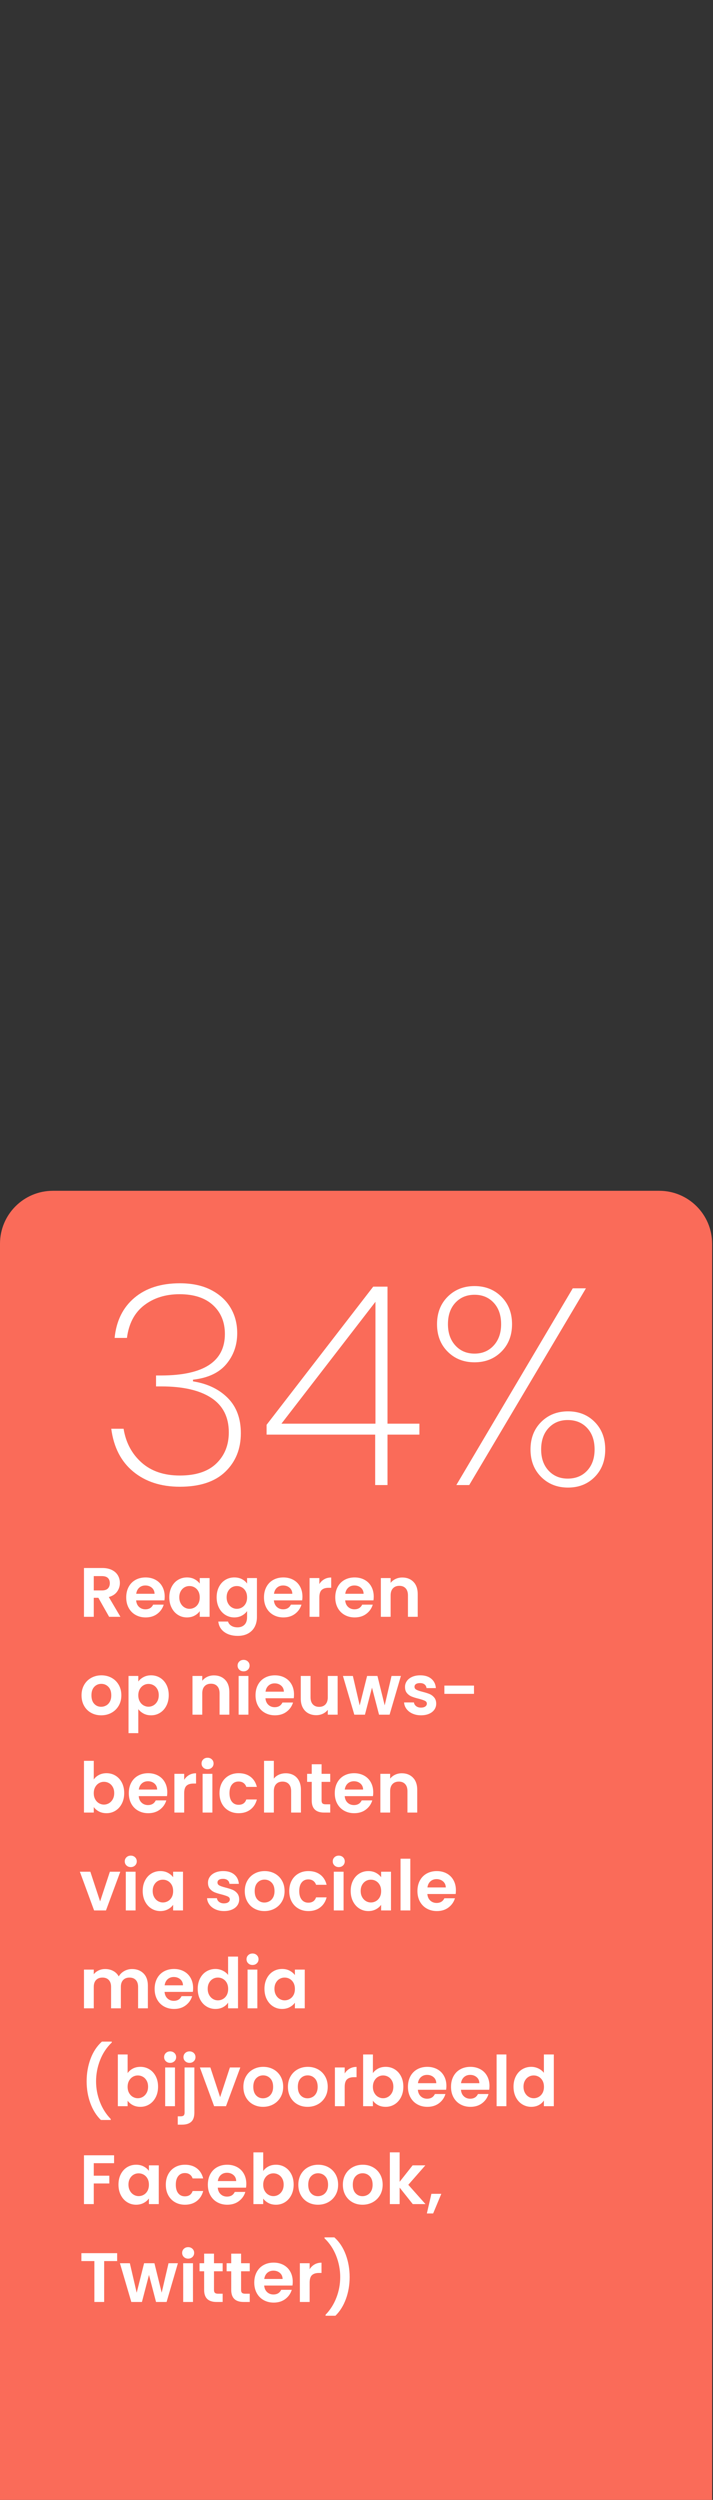<?xml version="1.0" encoding="UTF-8"?>
<svg xmlns="http://www.w3.org/2000/svg" id="Layer_1" data-name="Layer 1" viewBox="0 0 169.007 591.774">
  <rect x="0" y="0" width="169.007" height="591.774" fill="#333333" stroke="none"/>
  <defs>
    <style>
      .cls-1 {
        fill: #fff;
      }

      .cls-1, .cls-2 {
        stroke-width: 0px;
      }

      .cls-2 {
        fill: #fa6b59;
      }
    </style>
  </defs>
  <path class="cls-2" d="M12.535,281.883C5.61,281.883,0,287.497,0,294.421v297.473h168.8v-297.473c0-6.924-5.614-12.538-12.538-12.538H12.535Z"></path>
  <g>
    <path class="cls-1" d="M25.865,382.725l-2.549-4.502h-1.092v4.502h-2.317v-11.552h4.336c.894,0,1.655.157,2.284.472s1.101.739,1.415,1.274.472,1.134.472,1.796c0,.761-.221,1.447-.662,2.06-.441.613-1.098,1.035-1.97,1.267l2.764,4.684h-2.681ZM22.224,376.485h1.937c.629,0,1.098-.151,1.407-.455.309-.304.463-.726.463-1.267,0-.529-.155-.94-.463-1.232-.309-.292-.778-.438-1.407-.438h-1.937v3.393Z"></path>
    <path class="cls-1" d="M38.972,378.835h-6.703c.055.662.287,1.181.695,1.556.408.376.91.563,1.506.563.861,0,1.473-.37,1.837-1.109h2.499c-.265.883-.772,1.608-1.522,2.177-.75.568-1.672.853-2.764.853-.883,0-1.674-.196-2.375-.588s-1.247-.946-1.638-1.663c-.392-.718-.587-1.545-.587-2.482,0-.949.193-1.782.579-2.499.386-.718.927-1.27,1.622-1.655.695-.386,1.495-.579,2.4-.579.872,0,1.652.188,2.342.562s1.225.907,1.605,1.597c.381.69.571,1.481.571,2.375,0,.331-.022.629-.066.894ZM36.639,377.279c-.011-.596-.227-1.072-.646-1.432-.419-.358-.933-.537-1.539-.537-.574,0-1.057.174-1.448.521-.392.348-.632.831-.72,1.448h4.353Z"></path>
    <path class="cls-1" d="M40.685,375.642c.37-.718.872-1.27,1.506-1.655s1.343-.579,2.127-.579c.684,0,1.283.138,1.795.413.513.276.924.624,1.233,1.043v-1.308h2.334v9.169h-2.334v-1.341c-.298.431-.709.786-1.233,1.067s-1.128.423-1.812.423c-.772,0-1.476-.199-2.11-.597-.634-.396-1.136-.957-1.506-1.68s-.554-1.553-.554-2.49c0-.927.185-1.749.554-2.466ZM47.015,376.692c-.221-.403-.519-.712-.894-.927-.375-.216-.778-.323-1.208-.323s-.828.105-1.191.314c-.364.21-.66.517-.886.919s-.339.88-.339,1.432.113,1.034.339,1.448c.226.413.524.73.894.951.369.221.764.331,1.183.331.43,0,.833-.107,1.208-.322.375-.216.673-.524.894-.927.22-.403.331-.886.331-1.448,0-.563-.11-1.046-.331-1.448Z"></path>
    <path class="cls-1" d="M57.342,373.812c.519.271.927.62,1.225,1.051v-1.308h2.334v9.235c0,.85-.171,1.607-.513,2.275-.342.667-.855,1.197-1.539,1.589-.685.392-1.512.588-2.482.588-1.302,0-2.37-.304-3.203-.911-.833-.606-1.305-1.434-1.415-2.482h2.3c.122.42.383.754.786,1.002s.891.372,1.465.372c.673,0,1.219-.201,1.638-.604.419-.402.629-1.012.629-1.828v-1.424c-.298.431-.709.789-1.233,1.076s-1.123.431-1.795.431c-.772,0-1.479-.199-2.119-.597-.64-.396-1.145-.957-1.514-1.68s-.554-1.553-.554-2.49c0-.927.185-1.749.554-2.466.37-.718.872-1.27,1.506-1.655s1.343-.579,2.127-.579c.684,0,1.285.135,1.804.405ZM58.237,376.692c-.221-.403-.519-.712-.894-.927-.375-.216-.778-.323-1.208-.323s-.828.105-1.191.314c-.364.21-.66.517-.886.919s-.339.88-.339,1.432.113,1.034.339,1.448c.226.413.524.73.894.951.369.221.764.331,1.183.331.43,0,.833-.107,1.208-.322.375-.216.673-.524.894-.927.22-.403.331-.886.331-1.448,0-.563-.11-1.046-.331-1.448Z"></path>
    <path class="cls-1" d="M71.625,378.835h-6.703c.055.662.287,1.181.695,1.556.408.376.91.563,1.506.563.861,0,1.473-.37,1.837-1.109h2.5c-.266.883-.773,1.608-1.523,2.177s-1.671.853-2.764.853c-.883,0-1.674-.196-2.375-.588s-1.247-.946-1.638-1.663c-.392-.718-.587-1.545-.587-2.482,0-.949.193-1.782.579-2.499.386-.718.927-1.27,1.622-1.655.695-.386,1.495-.579,2.4-.579.872,0,1.652.188,2.342.562s1.225.907,1.605,1.597c.381.69.57,1.481.57,2.375,0,.331-.021.629-.065.894ZM69.292,377.279c-.011-.596-.227-1.072-.646-1.432-.419-.358-.933-.537-1.539-.537-.574,0-1.057.174-1.448.521-.392.348-.632.831-.72,1.448h4.353Z"></path>
    <path class="cls-1" d="M76.862,373.837c.48-.275,1.029-.413,1.646-.413v2.433h-.611c-.729,0-1.277.171-1.647.513-.37.343-.554.938-.554,1.788v4.567h-2.317v-9.169h2.317v1.424c.297-.485.687-.866,1.166-1.143Z"></path>
    <path class="cls-1" d="M88.523,378.835h-6.703c.055.662.287,1.181.695,1.556.408.376.91.563,1.506.563.86,0,1.473-.37,1.837-1.109h2.499c-.266.883-.772,1.608-1.522,2.177-.751.568-1.672.853-2.765.853-.883,0-1.674-.196-2.375-.588-.7-.392-1.246-.946-1.638-1.663-.392-.718-.587-1.545-.587-2.482,0-.949.192-1.782.578-2.499.387-.718.928-1.27,1.622-1.655.695-.386,1.495-.579,2.399-.579.872,0,1.652.188,2.342.562s1.225.907,1.605,1.597c.381.69.571,1.481.571,2.375,0,.331-.022.629-.065.894ZM86.189,377.279c-.012-.596-.227-1.072-.646-1.432-.419-.358-.933-.537-1.539-.537-.574,0-1.057.174-1.448.521-.393.348-.632.831-.721,1.448h4.354Z"></path>
    <path class="cls-1" d="M98.005,374.458c.673.689,1.01,1.652,1.01,2.888v5.379h-2.316v-5.064c0-.729-.183-1.288-.547-1.68-.363-.392-.86-.588-1.489-.588-.64,0-1.146.196-1.515.588s-.555.951-.555,1.68v5.064h-2.316v-9.169h2.316v1.143c.309-.397.703-.709,1.184-.936.48-.226,1.007-.339,1.58-.339,1.093,0,1.976.345,2.648,1.034Z"></path>
  </g>
  <g>
    <path class="cls-1" d="M21.595,405.458c-.706-.392-1.261-.946-1.663-1.663-.403-.718-.604-1.545-.604-2.482,0-.938.207-1.766.621-2.482.414-.718.979-1.271,1.697-1.664.717-.392,1.517-.587,2.399-.587s1.683.195,2.4.587c.717.393,1.283.946,1.696,1.664.414.717.621,1.544.621,2.482,0,.938-.212,1.765-.637,2.482-.425.717-.999,1.271-1.721,1.663s-1.531.588-2.424.588c-.883,0-1.677-.196-2.383-.588ZM25.161,403.72c.37-.203.665-.51.886-.918.22-.408.331-.904.331-1.489,0-.872-.229-1.542-.687-2.011-.458-.47-1.018-.704-1.68-.704-.662,0-1.217.234-1.664.704-.447.469-.67,1.139-.67,2.011,0,.871.218,1.542.654,2.011s.985.703,1.647.703c.419,0,.813-.102,1.183-.307Z"></path>
    <path class="cls-1" d="M34.015,397.001c.524-.281,1.123-.422,1.796-.422.783,0,1.492.193,2.126.579.634.386,1.136.935,1.506,1.646s.555,1.537.555,2.475-.185,1.768-.555,2.49-.872,1.283-1.506,1.68c-.635.397-1.343.597-2.126.597-.673,0-1.266-.139-1.779-.414s-.93-.623-1.25-1.043v5.677h-2.317v-13.538h2.317v1.324c.298-.419.709-.77,1.233-1.051ZM37.292,399.848c-.226-.402-.524-.709-.894-.919-.37-.209-.77-.314-1.2-.314-.419,0-.814.107-1.184.323-.37.215-.667.526-.894.935-.227.408-.339.889-.339,1.44s.113,1.031.339,1.439c.226.408.524.72.894.936.37.215.764.322,1.184.322.43,0,.83-.11,1.2-.331s.667-.535.894-.943.339-.894.339-1.456c0-.552-.113-1.029-.339-1.432Z"></path>
    <path class="cls-1" d="M53.354,397.63c.673.689,1.01,1.652,1.01,2.888v5.379h-2.317v-5.064c0-.729-.182-1.288-.546-1.68-.364-.392-.86-.588-1.489-.588-.64,0-1.145.196-1.515.588s-.554.951-.554,1.68v5.064h-2.317v-9.169h2.317v1.143c.309-.397.703-.709,1.183-.936.48-.226,1.007-.339,1.581-.339,1.092,0,1.975.345,2.648,1.034Z"></path>
    <path class="cls-1" d="M56.722,395.246c-.271-.259-.406-.581-.406-.968,0-.386.135-.709.406-.968.27-.26.609-.39,1.018-.39s.748.13,1.018.39c.27.259.405.582.405.968,0,.387-.135.709-.405.968-.271.26-.61.39-1.018.39s-.748-.13-1.018-.39ZM58.882,396.728v9.169h-2.317v-9.169h2.317Z"></path>
    <path class="cls-1" d="M69.622,402.007h-6.702c.055.662.287,1.181.695,1.556.408.376.91.563,1.506.563.861,0,1.473-.37,1.837-1.109h2.499c-.265.883-.772,1.608-1.522,2.177-.75.568-1.672.853-2.764.853-.883,0-1.674-.196-2.375-.588s-1.247-.946-1.638-1.663c-.392-.718-.587-1.545-.587-2.482,0-.949.193-1.782.579-2.499.386-.718.927-1.27,1.622-1.655.695-.386,1.495-.579,2.4-.579.872,0,1.652.188,2.342.562s1.225.907,1.605,1.597c.381.69.571,1.481.571,2.375,0,.331-.021.629-.066.894ZM67.289,400.451c-.011-.596-.227-1.072-.646-1.432-.419-.358-.933-.537-1.539-.537-.574,0-1.057.174-1.448.521-.392.348-.632.831-.72,1.448h4.353Z"></path>
    <path class="cls-1" d="M80.032,396.728v9.169h-2.334v-1.158c-.298.396-.687.709-1.166.935-.48.227-1.002.34-1.564.34-.717,0-1.352-.152-1.903-.455-.552-.304-.985-.751-1.3-1.341s-.471-1.294-.471-2.11v-5.379h2.316v5.048c0,.729.182,1.288.547,1.68.363.392.859.588,1.488.588.641,0,1.143-.196,1.507-.588s.546-.951.546-1.68v-5.048h2.334Z"></path>
    <path class="cls-1" d="M95.027,396.728l-2.682,9.169h-2.498l-1.672-6.405-1.672,6.405h-2.516l-2.697-9.169h2.35l1.622,6.984,1.755-6.984h2.449l1.721,6.968,1.622-6.968h2.218Z"></path>
  </g>
  <g>
    <path class="cls-1" d="M97.771,405.64c-.596-.27-1.066-.637-1.414-1.101-.348-.463-.538-.977-.571-1.539h2.333c.045.354.219.646.521.877.304.232.682.348,1.134.348.441,0,.786-.088,1.034-.265.248-.176.373-.402.373-.679,0-.298-.152-.521-.455-.67-.304-.149-.787-.312-1.448-.488-.685-.165-1.244-.336-1.681-.513-.436-.177-.811-.447-1.125-.812s-.471-.854-.471-1.473c0-.508.146-.971.438-1.391.293-.419.712-.75,1.258-.992.547-.243,1.189-.364,1.928-.364,1.093,0,1.965.272,2.615.819.651.546,1.01,1.282,1.076,2.209h-2.218c-.033-.364-.185-.653-.455-.869-.271-.215-.632-.322-1.084-.322-.419,0-.742.077-.968.231-.227.154-.34.37-.34.646,0,.31.154.544.463.703.31.16.789.323,1.44.488.662.166,1.208.337,1.639.514.431.176.802.449,1.116.819.314.369.479.857.488,1.464,0,.53-.146,1.005-.438,1.424-.293.419-.712.747-1.258.984-.547.237-1.184.356-1.912.356-.75,0-1.424-.136-2.02-.406Z"></path>
    <path class="cls-1" d="M112.352,399.012v1.953h-7.017v-1.953h7.017Z"></path>
  </g>
  <g>
    <path class="cls-1" d="M23.457,420.162c.524-.275,1.123-.413,1.796-.413.783,0,1.492.193,2.126.579.634.386,1.136.935,1.506,1.646s.555,1.537.555,2.475-.185,1.768-.555,2.49-.872,1.283-1.506,1.68c-.635.397-1.343.597-2.126.597-.685,0-1.283-.136-1.796-.406-.513-.27-.924-.62-1.233-1.051v1.308h-2.317v-12.247h2.317v4.419c.298-.441.709-.8,1.233-1.076ZM26.734,423.018c-.226-.402-.524-.709-.894-.919-.37-.209-.77-.314-1.2-.314-.419,0-.814.107-1.184.323-.37.215-.667.526-.894.935-.227.408-.339.889-.339,1.44s.113,1.031.339,1.439c.226.408.524.72.894.936.37.215.764.322,1.184.322.43,0,.83-.11,1.2-.331s.667-.535.894-.943.339-.894.339-1.456c0-.552-.113-1.029-.339-1.432Z"></path>
    <path class="cls-1" d="M39.585,425.177h-6.703c.055.662.287,1.181.695,1.556.408.376.91.563,1.506.563.861,0,1.473-.37,1.837-1.109h2.499c-.265.883-.772,1.608-1.522,2.177-.75.568-1.672.853-2.764.853-.883,0-1.674-.196-2.375-.588s-1.247-.946-1.638-1.663c-.392-.718-.587-1.545-.587-2.482,0-.949.193-1.782.579-2.499.386-.718.927-1.27,1.622-1.655.695-.386,1.495-.579,2.4-.579.872,0,1.652.188,2.342.562s1.225.907,1.605,1.597c.381.69.571,1.481.571,2.375,0,.331-.022.629-.066.894ZM37.251,423.621c-.011-.596-.227-1.072-.646-1.432-.419-.358-.933-.537-1.539-.537-.574,0-1.057.174-1.448.521-.392.348-.632.831-.72,1.448h4.353Z"></path>
    <path class="cls-1" d="M44.822,420.179c.48-.275,1.029-.413,1.647-.413v2.433h-.612c-.728,0-1.277.171-1.647.513-.37.343-.554.938-.554,1.788v4.567h-2.317v-9.169h2.317v1.424c.298-.485.687-.866,1.167-1.143Z"></path>
    <path class="cls-1" d="M48.182,418.416c-.271-.259-.406-.581-.406-.968,0-.386.135-.709.406-.968.27-.26.609-.39,1.018-.39s.748.13,1.018.39c.27.259.405.582.405.968,0,.387-.135.709-.405.968-.271.26-.61.39-1.018.39s-.748-.13-1.018-.39ZM50.342,419.897v9.169h-2.317v-9.169h2.317Z"></path>
    <path class="cls-1" d="M52.609,421.991c.386-.712.921-1.263,1.605-1.655.684-.392,1.467-.587,2.35-.587,1.136,0,2.077.284,2.822.853.745.568,1.244,1.365,1.498,2.391h-2.499c-.132-.396-.356-.708-.67-.935s-.703-.34-1.167-.34c-.662,0-1.187.24-1.572.721-.387.479-.58,1.161-.58,2.044,0,.871.193,1.547.58,2.027.386.479.91.72,1.572.72.938,0,1.55-.419,1.837-1.258h2.499c-.254.993-.756,1.782-1.506,2.366-.75.585-1.688.878-2.813.878-.883,0-1.667-.196-2.35-.588-.685-.392-1.219-.943-1.605-1.655s-.579-1.542-.579-2.49c0-.949.193-1.779.579-2.491Z"></path>
    <path class="cls-1" d="M69.606,420.221c.54.304.962.75,1.267,1.34.303.591.455,1.3.455,2.127v5.379h-2.317v-5.064c0-.729-.182-1.288-.546-1.68-.364-.392-.86-.588-1.489-.588-.64,0-1.145.196-1.515.588s-.554.951-.554,1.68v5.064h-2.317v-12.247h2.317v4.221c.298-.397.695-.709,1.191-.936.497-.226,1.048-.339,1.655-.339.695,0,1.313.151,1.854.455Z"></path>
    <path class="cls-1" d="M76.226,421.801v4.436c0,.309.074.532.223.67.149.139.4.207.754.207h1.075v1.953h-1.456c-1.953,0-2.93-.949-2.93-2.847v-4.419h-1.092v-1.903h1.092v-2.268h2.334v2.268h2.052v1.903h-2.052Z"></path>
    <path class="cls-1" d="M88.406,425.177h-6.702c.055.662.286,1.181.694,1.556.408.376.91.563,1.506.563.86,0,1.474-.37,1.837-1.109h2.5c-.266.883-.773,1.608-1.523,2.177s-1.672.853-2.764.853c-.883,0-1.674-.196-2.375-.588s-1.246-.946-1.639-1.663c-.392-.718-.587-1.545-.587-2.482,0-.949.192-1.782.579-2.499.387-.718.927-1.27,1.621-1.655.695-.386,1.496-.579,2.4-.579.871,0,1.652.188,2.342.562s1.225.907,1.605,1.597c.381.69.57,1.481.57,2.375,0,.331-.021.629-.065.894ZM86.073,423.621c-.012-.596-.227-1.072-.646-1.432-.419-.358-.932-.537-1.539-.537-.574,0-1.057.174-1.447.521-.393.348-.633.831-.721,1.448h4.354Z"></path>
    <path class="cls-1" d="M97.889,420.8c.673.689,1.01,1.652,1.01,2.888v5.379h-2.317v-5.064c0-.729-.182-1.288-.546-1.68s-.86-.588-1.489-.588c-.641,0-1.145.196-1.515.588s-.554.951-.554,1.68v5.064h-2.317v-9.169h2.317v1.143c.309-.397.703-.709,1.183-.936.479-.226,1.007-.339,1.581-.339,1.092,0,1.975.345,2.647,1.034Z"></path>
  </g>
  <g>
    <path class="cls-1" d="M23.73,450.102l2.317-7.034h2.466l-3.393,9.169h-2.813l-3.376-9.169h2.482l2.317,7.034Z"></path>
    <path class="cls-1" d="M29.978,441.586c-.271-.259-.406-.581-.406-.968,0-.386.135-.709.406-.968.27-.26.609-.39,1.018-.39s.748.13,1.018.39c.27.259.405.582.405.968,0,.387-.135.709-.405.968-.271.26-.61.39-1.018.39s-.748-.13-1.018-.39ZM32.137,443.067v9.169h-2.317v-9.169h2.317Z"></path>
    <path class="cls-1" d="M34.38,445.153c.37-.718.872-1.27,1.506-1.655s1.343-.579,2.127-.579c.684,0,1.283.138,1.795.413.513.276.924.624,1.233,1.043v-1.308h2.334v9.169h-2.334v-1.341c-.298.431-.709.786-1.233,1.067s-1.128.423-1.812.423c-.772,0-1.476-.199-2.11-.597-.634-.396-1.136-.957-1.506-1.68s-.554-1.553-.554-2.49c0-.927.185-1.749.554-2.466ZM40.71,446.204c-.221-.403-.519-.712-.894-.927-.375-.216-.778-.323-1.208-.323s-.828.105-1.191.314c-.364.21-.66.517-.886.919s-.339.88-.339,1.432.113,1.034.339,1.448c.226.413.524.73.894.951.369.221.764.331,1.183.331.43,0,.833-.107,1.208-.322.375-.216.673-.524.894-.927.22-.403.331-.886.331-1.448,0-.563-.11-1.046-.331-1.448Z"></path>
    <path class="cls-1" d="M51.07,451.979c-.596-.27-1.067-.637-1.415-1.101-.348-.463-.538-.977-.571-1.539h2.333c.044.354.218.646.521.877.303.232.681.348,1.133.348.441,0,.786-.088,1.035-.265.248-.176.372-.402.372-.679,0-.298-.151-.521-.455-.67-.303-.149-.786-.312-1.448-.488-.685-.165-1.244-.336-1.68-.513s-.811-.447-1.125-.812c-.314-.364-.471-.854-.471-1.473,0-.508.146-.971.438-1.391.292-.419.711-.75,1.258-.992.546-.243,1.188-.364,1.928-.364,1.092,0,1.964.272,2.615.819.651.546,1.009,1.282,1.076,2.209h-2.218c-.033-.364-.185-.653-.455-.869-.271-.215-.632-.322-1.084-.322-.419,0-.742.077-.968.231s-.339.37-.339.646c0,.31.154.544.463.703.309.16.789.323,1.44.488.662.166,1.208.337,1.639.514.43.176.802.449,1.117.819.314.369.478.857.488,1.464,0,.53-.146,1.005-.438,1.424s-.711.747-1.258.984c-.546.237-1.183.356-1.912.356-.75,0-1.423-.136-2.019-.406Z"></path>
    <path class="cls-1" d="M60.288,451.798c-.706-.392-1.261-.946-1.663-1.663-.403-.718-.604-1.545-.604-2.482,0-.938.207-1.766.621-2.482.414-.718.979-1.271,1.697-1.664.717-.392,1.517-.587,2.399-.587s1.683.195,2.4.587c.717.393,1.283.946,1.696,1.664.414.717.621,1.544.621,2.482,0,.938-.212,1.765-.637,2.482-.425.717-.999,1.271-1.721,1.663s-1.531.588-2.424.588c-.883,0-1.677-.196-2.383-.588ZM63.855,450.06c.37-.203.665-.51.886-.918.22-.408.331-.904.331-1.489,0-.872-.229-1.542-.687-2.011-.458-.47-1.018-.704-1.68-.704-.662,0-1.217.234-1.664.704-.447.469-.67,1.139-.67,2.011,0,.871.218,1.542.654,2.011s.985.703,1.647.703c.419,0,.813-.102,1.183-.307Z"></path>
    <path class="cls-1" d="M69.143,445.161c.386-.712.921-1.263,1.605-1.655.684-.392,1.468-.587,2.351-.587,1.136,0,2.076.284,2.821.853s1.243,1.365,1.497,2.391h-2.498c-.133-.396-.356-.708-.671-.935s-.703-.34-1.167-.34c-.662,0-1.186.24-1.572.721-.387.479-.579,1.161-.579,2.044,0,.871.192,1.547.579,2.027.387.479.91.72,1.572.72.938,0,1.551-.419,1.838-1.258h2.498c-.254.993-.756,1.782-1.506,2.366-.75.585-1.688.878-2.812.878-.883,0-1.667-.196-2.351-.588-.685-.392-1.22-.943-1.605-1.655-.386-.712-.579-1.542-.579-2.49,0-.949.193-1.779.579-2.491Z"></path>
    <path class="cls-1" d="M79.279,441.586c-.271-.259-.405-.581-.405-.968,0-.386.135-.709.405-.968.271-.26.609-.39,1.018-.39s.747.13,1.019.39c.27.259.404.582.404.968,0,.387-.135.709-.404.968-.271.26-.61.39-1.019.39s-.747-.13-1.018-.39ZM81.439,443.067v9.169h-2.316v-9.169h2.316Z"></path>
    <path class="cls-1" d="M83.681,445.153c.37-.718.872-1.27,1.506-1.655.635-.386,1.344-.579,2.127-.579.685,0,1.283.138,1.796.413.513.276.925.624,1.233,1.043v-1.308h2.334v9.169h-2.334v-1.341c-.299.431-.709.786-1.233,1.067s-1.128.423-1.812.423c-.773,0-1.477-.199-2.111-.597-.634-.396-1.136-.957-1.506-1.68-.369-.723-.554-1.553-.554-2.49,0-.927.185-1.749.554-2.466ZM90.012,446.204c-.222-.403-.519-.712-.894-.927-.375-.216-.778-.323-1.209-.323-.43,0-.827.105-1.191.314-.363.21-.659.517-.885.919-.227.402-.34.88-.34,1.432s.113,1.034.34,1.448c.226.413.523.73.894.951.369.221.764.331,1.183.331.431,0,.834-.107,1.209-.322.375-.216.672-.524.894-.927.22-.403.331-.886.331-1.448,0-.563-.111-1.046-.331-1.448Z"></path>
    <path class="cls-1" d="M97.261,439.989v12.247h-2.317v-12.247h2.317Z"></path>
    <path class="cls-1" d="M108.001,448.347h-6.702c.055.662.286,1.181.694,1.556.408.376.91.563,1.506.563.861,0,1.474-.37,1.838-1.109h2.499c-.265.883-.772,1.608-1.522,2.177s-1.672.853-2.764.853c-.883,0-1.675-.196-2.375-.588-.701-.392-1.247-.946-1.639-1.663-.393-.718-.588-1.545-.588-2.482,0-.949.193-1.782.58-2.499.386-.718.926-1.27,1.621-1.655s1.495-.579,2.4-.579c.871,0,1.652.188,2.342.562s1.225.907,1.605,1.597c.381.69.57,1.481.57,2.375,0,.331-.021.629-.066.894ZM105.668,446.791c-.011-.596-.227-1.072-.646-1.432-.42-.358-.933-.537-1.539-.537-.574,0-1.057.174-1.448.521-.392.348-.632.831-.72,1.448h4.353Z"></path>
  </g>
  <g>
    <path class="cls-1" d="M34.016,467.14c.689.689,1.034,1.652,1.034,2.888v5.379h-2.317v-5.064c0-.717-.182-1.266-.546-1.646-.364-.381-.86-.571-1.489-.571s-1.128.19-1.498.571-.554.93-.554,1.646v5.064h-2.317v-5.064c0-.717-.182-1.266-.546-1.646-.364-.381-.86-.571-1.489-.571-.64,0-1.145.19-1.515.571s-.554.93-.554,1.646v5.064h-2.317v-9.169h2.317v1.109c.298-.387.681-.689,1.15-.91.469-.221.984-.331,1.547-.331.717,0,1.357.151,1.919.455.563.304.999.736,1.308,1.299.298-.529.731-.954,1.299-1.274.568-.319,1.183-.479,1.845-.479,1.125,0,2.033.345,2.723,1.034Z"></path>
    <path class="cls-1" d="M45.708,471.517h-6.703c.055.662.287,1.181.695,1.556.408.376.91.563,1.506.563.861,0,1.473-.37,1.837-1.109h2.499c-.265.883-.772,1.608-1.522,2.177-.75.568-1.672.853-2.764.853-.883,0-1.674-.196-2.375-.588s-1.247-.946-1.638-1.663c-.392-.718-.587-1.545-.587-2.482,0-.949.193-1.782.579-2.499.386-.718.927-1.27,1.622-1.655.695-.386,1.495-.579,2.4-.579.872,0,1.652.188,2.342.562s1.225.907,1.605,1.597c.381.69.571,1.481.571,2.375,0,.331-.022.629-.066.894ZM43.375,469.961c-.011-.596-.227-1.072-.646-1.432-.419-.358-.933-.537-1.539-.537-.574,0-1.057.174-1.448.521-.392.348-.632.831-.72,1.448h4.353Z"></path>
    <path class="cls-1" d="M47.421,468.323c.37-.718.875-1.27,1.514-1.655.64-.386,1.352-.579,2.135-.579.596,0,1.164.13,1.705.389.541.26.971.604,1.291,1.034v-4.353h2.35v12.247h-2.35v-1.357c-.287.453-.69.817-1.208,1.093s-1.12.414-1.804.414c-.772,0-1.479-.199-2.119-.597-.64-.396-1.145-.957-1.514-1.68s-.554-1.553-.554-2.49c0-.927.185-1.749.554-2.466ZM53.751,469.374c-.221-.403-.519-.712-.894-.927-.375-.216-.778-.323-1.208-.323s-.828.105-1.191.314c-.364.21-.66.517-.886.919s-.339.88-.339,1.432.113,1.034.339,1.448c.226.413.524.73.894.951.369.221.764.331,1.183.331.43,0,.833-.107,1.208-.322.375-.216.673-.524.894-.927.22-.403.331-.886.331-1.448,0-.563-.11-1.046-.331-1.448Z"></path>
    <path class="cls-1" d="M58.841,464.756c-.271-.259-.406-.581-.406-.968,0-.386.135-.709.406-.968.27-.26.609-.39,1.018-.39s.748.13,1.018.39c.27.259.405.582.405.968,0,.387-.135.709-.405.968-.271.26-.61.39-1.018.39s-.748-.13-1.018-.39ZM61,466.237v9.169h-2.317v-9.169h2.317Z"></path>
    <path class="cls-1" d="M63.242,468.323c.37-.718.872-1.27,1.506-1.655s1.343-.579,2.127-.579c.684,0,1.283.138,1.795.413.513.276.924.624,1.233,1.043v-1.308h2.334v9.169h-2.334v-1.341c-.298.431-.709.786-1.233,1.067s-1.128.423-1.812.423c-.772,0-1.476-.199-2.11-.597-.634-.396-1.136-.957-1.506-1.68s-.554-1.553-.554-2.49c0-.927.185-1.749.554-2.466ZM69.573,469.374c-.222-.403-.52-.712-.895-.927-.375-.216-.778-.323-1.208-.323s-.828.105-1.191.314c-.364.21-.66.517-.886.919s-.339.88-.339,1.432.113,1.034.339,1.448c.226.413.524.73.894.951.369.221.764.331,1.183.331.43,0,.833-.107,1.208-.322.375-.216.673-.524.895-.927.22-.403.33-.886.33-1.448,0-.563-.11-1.046-.33-1.448Z"></path>
  </g>
  <g>
    <path class="cls-1" d="M21.421,497.864c-.59-1.61-.885-3.337-.885-5.18,0-1.887.309-3.66.927-5.321.618-1.66,1.517-3.021,2.698-4.079h2.333v.215c-1.214,1.158-2.138,2.549-2.772,4.171s-.952,3.293-.952,5.015c0,1.677.301,3.296.902,4.857.601,1.561,1.459,2.915,2.573,4.062v.232h-2.333c-1.07-1.038-1.9-2.361-2.491-3.973Z"></path>
    <path class="cls-1" d="M31.483,489.672c.524-.275,1.123-.413,1.796-.413.783,0,1.492.193,2.126.579.634.386,1.136.935,1.506,1.646s.555,1.537.555,2.475-.185,1.768-.555,2.49-.872,1.283-1.506,1.68c-.635.397-1.343.597-2.126.597-.685,0-1.283-.136-1.796-.406-.513-.27-.924-.62-1.233-1.051v1.308h-2.317v-12.247h2.317v4.419c.298-.441.709-.8,1.233-1.076ZM34.76,492.527c-.226-.402-.524-.709-.894-.919-.37-.209-.77-.314-1.2-.314-.419,0-.814.107-1.184.323-.37.215-.667.526-.894.935-.227.408-.339.889-.339,1.44s.113,1.031.339,1.439c.226.408.524.72.894.936.37.215.764.322,1.184.322.43,0,.83-.11,1.2-.331s.667-.535.894-.943.339-.894.339-1.456c0-.552-.113-1.029-.339-1.432Z"></path>
    <path class="cls-1" d="M39.311,487.926c-.271-.259-.406-.581-.406-.968,0-.386.135-.709.406-.968.27-.26.609-.39,1.018-.39s.748.13,1.018.39c.27.259.405.582.405.968,0,.387-.135.709-.405.968-.271.26-.61.39-1.018.39s-.748-.13-1.018-.39ZM41.471,489.407v9.169h-2.317v-9.169h2.317Z"></path>
    <path class="cls-1" d="M46.072,500.082c0,1.016-.251,1.746-.753,2.193-.502.446-1.222.67-2.16.67h-1.026v-1.97h.662c.353,0,.601-.068.745-.206.143-.139.215-.362.215-.671v-10.691h2.317v10.675ZM43.896,487.926c-.271-.259-.406-.581-.406-.968,0-.386.135-.709.406-.968.27-.26.615-.39,1.034-.39.408,0,.745.13,1.01.39.265.259.397.582.397.968,0,.387-.132.709-.397.968-.265.26-.602.39-1.01.39-.419,0-.764-.13-1.034-.39Z"></path>
    <path class="cls-1" d="M52.179,496.441l2.317-7.034h2.466l-3.393,9.169h-2.813l-3.376-9.169h2.482l2.317,7.034Z"></path>
    <path class="cls-1" d="M59.957,498.138c-.706-.392-1.261-.946-1.663-1.663-.403-.718-.604-1.545-.604-2.482,0-.938.207-1.766.621-2.482.414-.718.979-1.271,1.697-1.664.717-.392,1.517-.587,2.399-.587s1.683.195,2.4.587c.717.393,1.283.946,1.696,1.664.414.717.621,1.544.621,2.482,0,.938-.212,1.765-.637,2.482-.425.717-.999,1.271-1.721,1.663s-1.531.588-2.424.588c-.883,0-1.677-.196-2.383-.588ZM63.524,496.399c.37-.203.665-.51.886-.918.22-.408.331-.904.331-1.489,0-.872-.229-1.542-.687-2.011-.458-.47-1.018-.704-1.68-.704-.662,0-1.217.234-1.664.704-.447.469-.67,1.139-.67,2.011,0,.871.218,1.542.654,2.011s.985.703,1.647.703c.419,0,.813-.102,1.183-.307Z"></path>
    <path class="cls-1" d="M70.517,498.138c-.707-.392-1.261-.946-1.664-1.663-.403-.718-.604-1.545-.604-2.482,0-.938.207-1.766.621-2.482.414-.718.979-1.271,1.696-1.664.717-.392,1.518-.587,2.4-.587s1.682.195,2.399.587c.718.393,1.282.946,1.696,1.664.414.717.621,1.544.621,2.482,0,.938-.213,1.765-.638,2.482-.425.717-.999,1.271-1.722,1.663s-1.53.588-2.424.588c-.883,0-1.678-.196-2.383-.588ZM74.083,496.399c.369-.203.664-.51.885-.918s.331-.904.331-1.489c0-.872-.229-1.542-.687-2.011-.458-.47-1.018-.704-1.68-.704s-1.217.234-1.664.704c-.446.469-.67,1.139-.67,2.011,0,.871.218,1.542.654,2.011.436.469.984.703,1.646.703.419,0,.813-.102,1.184-.307Z"></path>
    <path class="cls-1" d="M82.87,489.688c.48-.275,1.029-.413,1.646-.413v2.433h-.611c-.729,0-1.277.171-1.647.513-.37.343-.554.938-.554,1.788v4.567h-2.317v-9.169h2.317v1.424c.297-.485.687-.866,1.166-1.143Z"></path>
    <path class="cls-1" d="M89.622,489.672c.524-.275,1.123-.413,1.797-.413.783,0,1.491.193,2.126.579.634.386,1.136.935,1.506,1.646s.555,1.537.555,2.475-.185,1.768-.555,2.49-.872,1.283-1.506,1.68c-.635.397-1.343.597-2.126.597-.686,0-1.283-.136-1.797-.406-.513-.27-.924-.62-1.232-1.051v1.308h-2.316v-12.247h2.316v4.419c.298-.441.709-.8,1.232-1.076ZM92.9,492.527c-.227-.402-.523-.709-.894-.919-.37-.209-.77-.314-1.2-.314-.419,0-.813.107-1.184.323-.369.215-.667.526-.893.935-.227.408-.34.889-.34,1.44s.113,1.031.34,1.439c.226.408.523.72.893.936.37.215.765.322,1.184.322.431,0,.83-.11,1.2-.331s.667-.535.894-.943.34-.894.34-1.456c0-.552-.113-1.029-.34-1.432Z"></path>
    <path class="cls-1" d="M105.751,494.687h-6.703c.055.662.287,1.181.695,1.556.408.376.91.563,1.506.563.86,0,1.473-.37,1.837-1.109h2.499c-.266.883-.772,1.608-1.522,2.177-.751.568-1.672.853-2.765.853-.883,0-1.674-.196-2.375-.588-.7-.392-1.246-.946-1.638-1.663-.392-.718-.587-1.545-.587-2.482,0-.949.192-1.782.578-2.499.387-.718.928-1.27,1.622-1.655.695-.386,1.495-.579,2.399-.579.872,0,1.652.188,2.342.562s1.225.907,1.605,1.597c.381.69.571,1.481.571,2.375,0,.331-.022.629-.065.894ZM103.417,493.131c-.012-.596-.227-1.072-.646-1.432-.419-.358-.933-.537-1.539-.537-.574,0-1.057.174-1.448.521-.393.348-.632.831-.721,1.448h4.354Z"></path>
    <path class="cls-1" d="M115.962,494.687h-6.703c.055.662.287,1.181.695,1.556.408.376.91.563,1.506.563.86,0,1.473-.37,1.837-1.109h2.499c-.266.883-.772,1.608-1.522,2.177-.751.568-1.672.853-2.765.853-.883,0-1.674-.196-2.375-.588-.7-.392-1.246-.946-1.638-1.663-.392-.718-.587-1.545-.587-2.482,0-.949.192-1.782.578-2.499.387-.718.928-1.27,1.622-1.655.695-.386,1.495-.579,2.399-.579.872,0,1.652.188,2.342.562s1.225.907,1.605,1.597c.381.69.571,1.481.571,2.375,0,.331-.022.629-.065.894ZM113.628,493.131c-.012-.596-.227-1.072-.646-1.432-.419-.358-.933-.537-1.539-.537-.574,0-1.057.174-1.448.521-.393.348-.632.831-.721,1.448h4.354Z"></path>
    <path class="cls-1" d="M120.032,486.329v12.247h-2.316v-12.247h2.316Z"></path>
    <path class="cls-1" d="M122.275,491.493c.37-.718.875-1.27,1.515-1.655s1.352-.579,2.136-.579c.596,0,1.163.13,1.704.389.54.26.971.604,1.291,1.034v-4.353h2.351v12.247h-2.351v-1.357c-.287.453-.69.817-1.208,1.093-.52.275-1.12.414-1.805.414-.771,0-1.479-.199-2.118-.597-.64-.396-1.145-.957-1.515-1.68-.369-.723-.554-1.553-.554-2.49,0-.927.185-1.749.554-2.466ZM128.606,492.544c-.222-.403-.519-.712-.894-.927-.375-.216-.778-.323-1.209-.323-.43,0-.827.105-1.191.314-.363.21-.659.517-.885.919-.227.402-.34.88-.34,1.432s.113,1.034.34,1.448c.226.413.523.73.894.951.369.221.764.331,1.183.331.431,0,.834-.107,1.209-.322.375-.216.672-.524.894-.927.22-.403.331-.886.331-1.448,0-.563-.111-1.046-.331-1.448Z"></path>
  </g>
  <g>
    <path class="cls-1" d="M27.04,510.196v1.87h-4.816v2.962h3.69v1.838h-3.69v4.882h-2.317v-11.552h7.133Z"></path>
    <path class="cls-1" d="M28.637,514.665c.37-.718.872-1.27,1.506-1.655s1.343-.579,2.127-.579c.684,0,1.283.138,1.795.413.513.276.924.624,1.233,1.043v-1.308h2.334v9.169h-2.334v-1.341c-.298.431-.709.786-1.233,1.067s-1.128.423-1.812.423c-.772,0-1.476-.199-2.11-.597-.634-.396-1.136-.957-1.506-1.68s-.554-1.553-.554-2.49c0-.927.185-1.749.554-2.466ZM34.967,515.716c-.221-.403-.519-.712-.894-.927-.375-.216-.778-.323-1.208-.323s-.828.105-1.191.314c-.364.21-.66.517-.886.919s-.339.88-.339,1.432.113,1.034.339,1.448c.226.413.524.73.894.951.369.221.764.331,1.183.331.43,0,.833-.107,1.208-.322.375-.216.673-.524.894-.927.22-.403.331-.886.331-1.448,0-.563-.11-1.046-.331-1.448Z"></path>
    <path class="cls-1" d="M39.883,514.673c.386-.712.921-1.263,1.605-1.655.684-.392,1.467-.587,2.35-.587,1.136,0,2.077.284,2.822.853.745.568,1.244,1.365,1.498,2.391h-2.499c-.132-.396-.356-.708-.67-.935s-.703-.34-1.167-.34c-.662,0-1.187.24-1.572.721-.387.479-.58,1.161-.58,2.044,0,.871.193,1.547.58,2.027.386.479.91.72,1.572.72.938,0,1.55-.419,1.837-1.258h2.499c-.254.993-.756,1.782-1.506,2.366-.75.585-1.688.878-2.813.878-.883,0-1.667-.196-2.35-.588-.685-.392-1.219-.943-1.605-1.655s-.579-1.542-.579-2.49c0-.949.193-1.779.579-2.491Z"></path>
    <path class="cls-1" d="M58.319,517.858h-6.703c.055.662.287,1.181.695,1.556.408.376.91.563,1.506.563.861,0,1.473-.37,1.837-1.109h2.499c-.265.883-.772,1.608-1.522,2.177-.75.568-1.672.853-2.764.853-.883,0-1.674-.196-2.375-.588s-1.247-.946-1.638-1.663c-.392-.718-.587-1.545-.587-2.482,0-.949.193-1.782.579-2.499.386-.718.927-1.27,1.622-1.655.695-.386,1.495-.579,2.4-.579.872,0,1.652.188,2.342.562s1.225.907,1.605,1.597c.381.69.571,1.481.571,2.375,0,.331-.022.629-.066.894ZM55.986,516.303c-.011-.596-.227-1.072-.646-1.432-.419-.358-.933-.537-1.539-.537-.574,0-1.057.174-1.448.521-.392.348-.632.831-.72,1.448h4.353Z"></path>
    <path class="cls-1" d="M63.623,512.844c.524-.275,1.123-.413,1.796-.413.783,0,1.492.193,2.126.579.634.386,1.136.935,1.506,1.646s.555,1.537.555,2.475-.186,1.768-.555,2.49-.872,1.283-1.506,1.68c-.635.397-1.343.597-2.126.597-.685,0-1.283-.136-1.796-.406-.513-.27-.924-.62-1.233-1.051v1.308h-2.317v-12.247h2.317v4.419c.298-.441.709-.8,1.233-1.076ZM66.9,515.699c-.226-.402-.524-.709-.894-.919-.37-.209-.77-.314-1.2-.314-.419,0-.814.107-1.184.323-.37.215-.667.526-.894.935-.227.408-.339.889-.339,1.44s.113,1.031.339,1.439c.226.408.524.72.894.936.37.215.764.322,1.184.322.43,0,.83-.11,1.2-.331s.667-.535.894-.943.339-.894.339-1.456c0-.552-.113-1.029-.339-1.432Z"></path>
    <path class="cls-1" d="M72.982,521.31c-.705-.392-1.26-.946-1.662-1.663-.404-.718-.605-1.545-.605-2.482,0-.938.207-1.766.621-2.482.414-.718.979-1.271,1.697-1.664.717-.392,1.516-.587,2.398-.587s1.684.195,2.4.587c.717.393,1.283.946,1.696,1.664.414.717.62,1.544.62,2.482,0,.938-.212,1.765-.637,2.482-.425.717-.998,1.271-1.721,1.663s-1.531.588-2.425.588c-.883,0-1.677-.196-2.384-.588ZM76.548,519.571c.37-.203.665-.51.887-.918.22-.408.33-.904.33-1.489,0-.872-.229-1.542-.687-2.011-.458-.47-1.019-.704-1.68-.704-.662,0-1.217.234-1.663.704-.447.469-.671,1.139-.671,2.011,0,.871.218,1.542.653,2.011.437.469.985.703,1.647.703.419,0,.813-.102,1.183-.307Z"></path>
    <path class="cls-1" d="M83.54,521.31c-.705-.392-1.26-.946-1.662-1.663-.404-.718-.605-1.545-.605-2.482,0-.938.207-1.766.621-2.482.414-.718.979-1.271,1.697-1.664.717-.392,1.516-.587,2.398-.587s1.684.195,2.4.587c.717.393,1.283.946,1.696,1.664.414.717.62,1.544.62,2.482,0,.938-.212,1.765-.637,2.482-.425.717-.998,1.271-1.721,1.663s-1.531.588-2.425.588c-.883,0-1.677-.196-2.384-.588ZM87.107,519.571c.37-.203.665-.51.887-.918.22-.408.33-.904.33-1.489,0-.872-.229-1.542-.687-2.011-.458-.47-1.019-.704-1.68-.704-.662,0-1.217.234-1.663.704-.447.469-.671,1.139-.671,2.011,0,.871.218,1.542.653,2.011.437.469.985.703,1.647.703.419,0,.813-.102,1.183-.307Z"></path>
    <path class="cls-1" d="M97.839,521.748l-3.111-3.906v3.906h-2.316v-12.247h2.316v6.968l3.078-3.89h3.013l-4.038,4.602,4.071,4.567h-3.013Z"></path>
    <path class="cls-1" d="M104.609,519.315l-1.937,4.65h-1.489l1.076-4.65h2.35Z"></path>
  </g>
  <g>
    <path class="cls-1" d="M27.768,533.366v1.87h-3.079v9.682h-2.317v-9.682h-3.078v-1.87h8.474Z"></path>
    <path class="cls-1" d="M42.167,535.749l-2.681,9.169h-2.499l-1.672-6.405-1.671,6.405h-2.516l-2.698-9.169h2.35l1.622,6.984,1.754-6.984h2.449l1.721,6.968,1.622-6.968h2.218Z"></path>
    <path class="cls-1" d="M43.582,534.268c-.271-.259-.406-.581-.406-.968,0-.386.135-.709.406-.968.27-.26.609-.39,1.018-.39s.748.13,1.018.39c.27.259.405.582.405.968,0,.387-.135.709-.405.968-.271.26-.61.39-1.018.39s-.748-.13-1.018-.39ZM45.741,535.749v9.169h-2.317v-9.169h2.317Z"></path>
    <path class="cls-1" d="M50.723,537.652v4.436c0,.309.074.532.223.67.149.139.4.207.753.207h1.076v1.953h-1.456c-1.953,0-2.93-.949-2.93-2.847v-4.419h-1.092v-1.903h1.092v-2.268h2.334v2.268h2.052v1.903h-2.052Z"></path>
    <path class="cls-1" d="M57.144,537.652v4.436c0,.309.074.532.223.67.149.139.4.207.753.207h1.076v1.953h-1.456c-1.953,0-2.93-.949-2.93-2.847v-4.419h-1.092v-1.903h1.092v-2.268h2.334v2.268h2.052v1.903h-2.052Z"></path>
    <path class="cls-1" d="M69.324,541.028h-6.703c.055.662.287,1.181.695,1.556.408.376.91.563,1.506.563.861,0,1.473-.37,1.837-1.109h2.499c-.265.883-.772,1.608-1.522,2.177-.75.568-1.672.853-2.764.853-.883,0-1.674-.196-2.375-.588s-1.247-.946-1.638-1.663c-.392-.718-.587-1.545-.587-2.482,0-.949.193-1.782.579-2.499.386-.718.927-1.27,1.622-1.655.695-.386,1.495-.579,2.4-.579.872,0,1.652.188,2.342.562s1.225.907,1.605,1.597c.381.69.571,1.481.571,2.375,0,.331-.022.629-.066.894ZM66.991,539.473c-.011-.596-.227-1.072-.646-1.432-.419-.358-.933-.537-1.539-.537-.574,0-1.057.174-1.448.521-.392.348-.632.831-.72,1.448h4.353Z"></path>
    <path class="cls-1" d="M74.562,536.03c.48-.275,1.029-.413,1.647-.413v2.433h-.612c-.729,0-1.277.171-1.646.513-.37.343-.555.938-.555,1.788v4.567h-2.316v-9.169h2.316v1.424c.298-.485.688-.866,1.166-1.143Z"></path>
    <path class="cls-1" d="M77.169,548.179v-.232c1.114-1.147,1.972-2.502,2.573-4.062.601-1.562.901-3.181.901-4.857,0-1.722-.316-3.393-.951-5.015s-1.559-3.013-2.771-4.171v-.215h2.333c1.181,1.059,2.079,2.419,2.698,4.079.617,1.661.926,3.435.926,5.321,0,1.843-.295,3.569-.885,5.18-.59,1.611-1.421,2.935-2.49,3.973h-2.334Z"></path>
  </g>
  <g>
    <path class="cls-1" d="M31.848,307.225c2.72-2.3,6.312-3.45,10.78-3.45,2.874,0,5.329.521,7.363,1.559,2.034,1.04,3.583,2.444,4.644,4.213,1.062,1.77,1.592,3.781,1.592,6.037,0,2.831-.863,5.274-2.587,7.33-1.725,2.057-4.357,3.284-7.895,3.683v.397c3.405.531,6.147,1.836,8.226,3.914,2.079,2.079,3.118,4.866,3.118,8.359,0,3.715-1.228,6.756-3.682,9.121-2.455,2.366-6.048,3.55-10.78,3.55-4.468,0-8.149-1.194-11.046-3.583-2.897-2.388-4.633-5.771-5.208-10.149h2.919c.531,3.273,1.946,5.938,4.246,7.993,2.299,2.057,5.329,3.085,9.089,3.085,3.803,0,6.688-.95,8.657-2.853,1.967-1.9,2.952-4.355,2.952-7.363,0-3.626-1.383-6.346-4.146-8.16-2.765-1.812-6.711-2.72-11.841-2.72h-1.261v-2.587h1.327c9.995-.044,14.993-3.317,14.993-9.818,0-2.83-.94-5.108-2.82-6.833-1.88-1.725-4.522-2.588-7.927-2.588-3.317,0-6.115.874-8.392,2.621-2.278,1.747-3.638,4.323-4.08,7.729h-2.919c.398-4.024,1.957-7.187,4.677-9.486Z"></path>
    <path class="cls-1" d="M63.192,339.598v-2.321l25.276-32.706h3.383v32.44h7.562v2.587h-7.562v11.941h-2.919v-11.941h-25.74ZM88.998,308.153l-22.29,28.857h22.29v-28.857Z"></path>
    <path class="cls-1" d="M106.112,306.959c1.681-1.681,3.804-2.521,6.369-2.521,2.564,0,4.688.841,6.369,2.521,1.68,1.681,2.521,3.848,2.521,6.501s-.841,4.821-2.521,6.501c-1.682,1.682-3.805,2.521-6.369,2.521-2.565,0-4.688-.84-6.369-2.521-1.681-1.68-2.521-3.848-2.521-6.501s.84-4.82,2.521-6.501ZM107.937,308.385c-1.172,1.261-1.758,2.952-1.758,5.075,0,2.079.586,3.76,1.758,5.042,1.172,1.283,2.688,1.924,4.545,1.924s3.372-.641,4.545-1.924c1.17-1.282,1.758-2.963,1.758-5.042,0-2.123-.588-3.814-1.758-5.075-1.173-1.26-2.688-1.891-4.545-1.891s-3.373.631-4.545,1.891ZM138.885,304.969l-27.664,46.57h-3.052l27.598-46.57h3.118ZM128.271,336.612c1.68-1.68,3.803-2.521,6.368-2.521,2.564,0,4.677.841,6.335,2.521,1.659,1.682,2.488,3.848,2.488,6.502,0,2.653-.829,4.82-2.488,6.501-1.658,1.682-3.771,2.521-6.335,2.521-2.565,0-4.688-.839-6.368-2.521-1.682-1.681-2.521-3.848-2.521-6.501,0-2.654.84-4.82,2.521-6.502ZM130.029,338.039c-1.172,1.261-1.758,2.952-1.758,5.075,0,2.079.586,3.748,1.758,5.009,1.172,1.26,2.687,1.891,4.544,1.891,1.901,0,3.438-.631,4.61-1.891,1.172-1.261,1.758-2.93,1.758-5.009,0-2.123-.586-3.814-1.758-5.075s-2.709-1.891-4.61-1.891c-1.857,0-3.372.63-4.544,1.891Z"></path>
  </g>
</svg>

